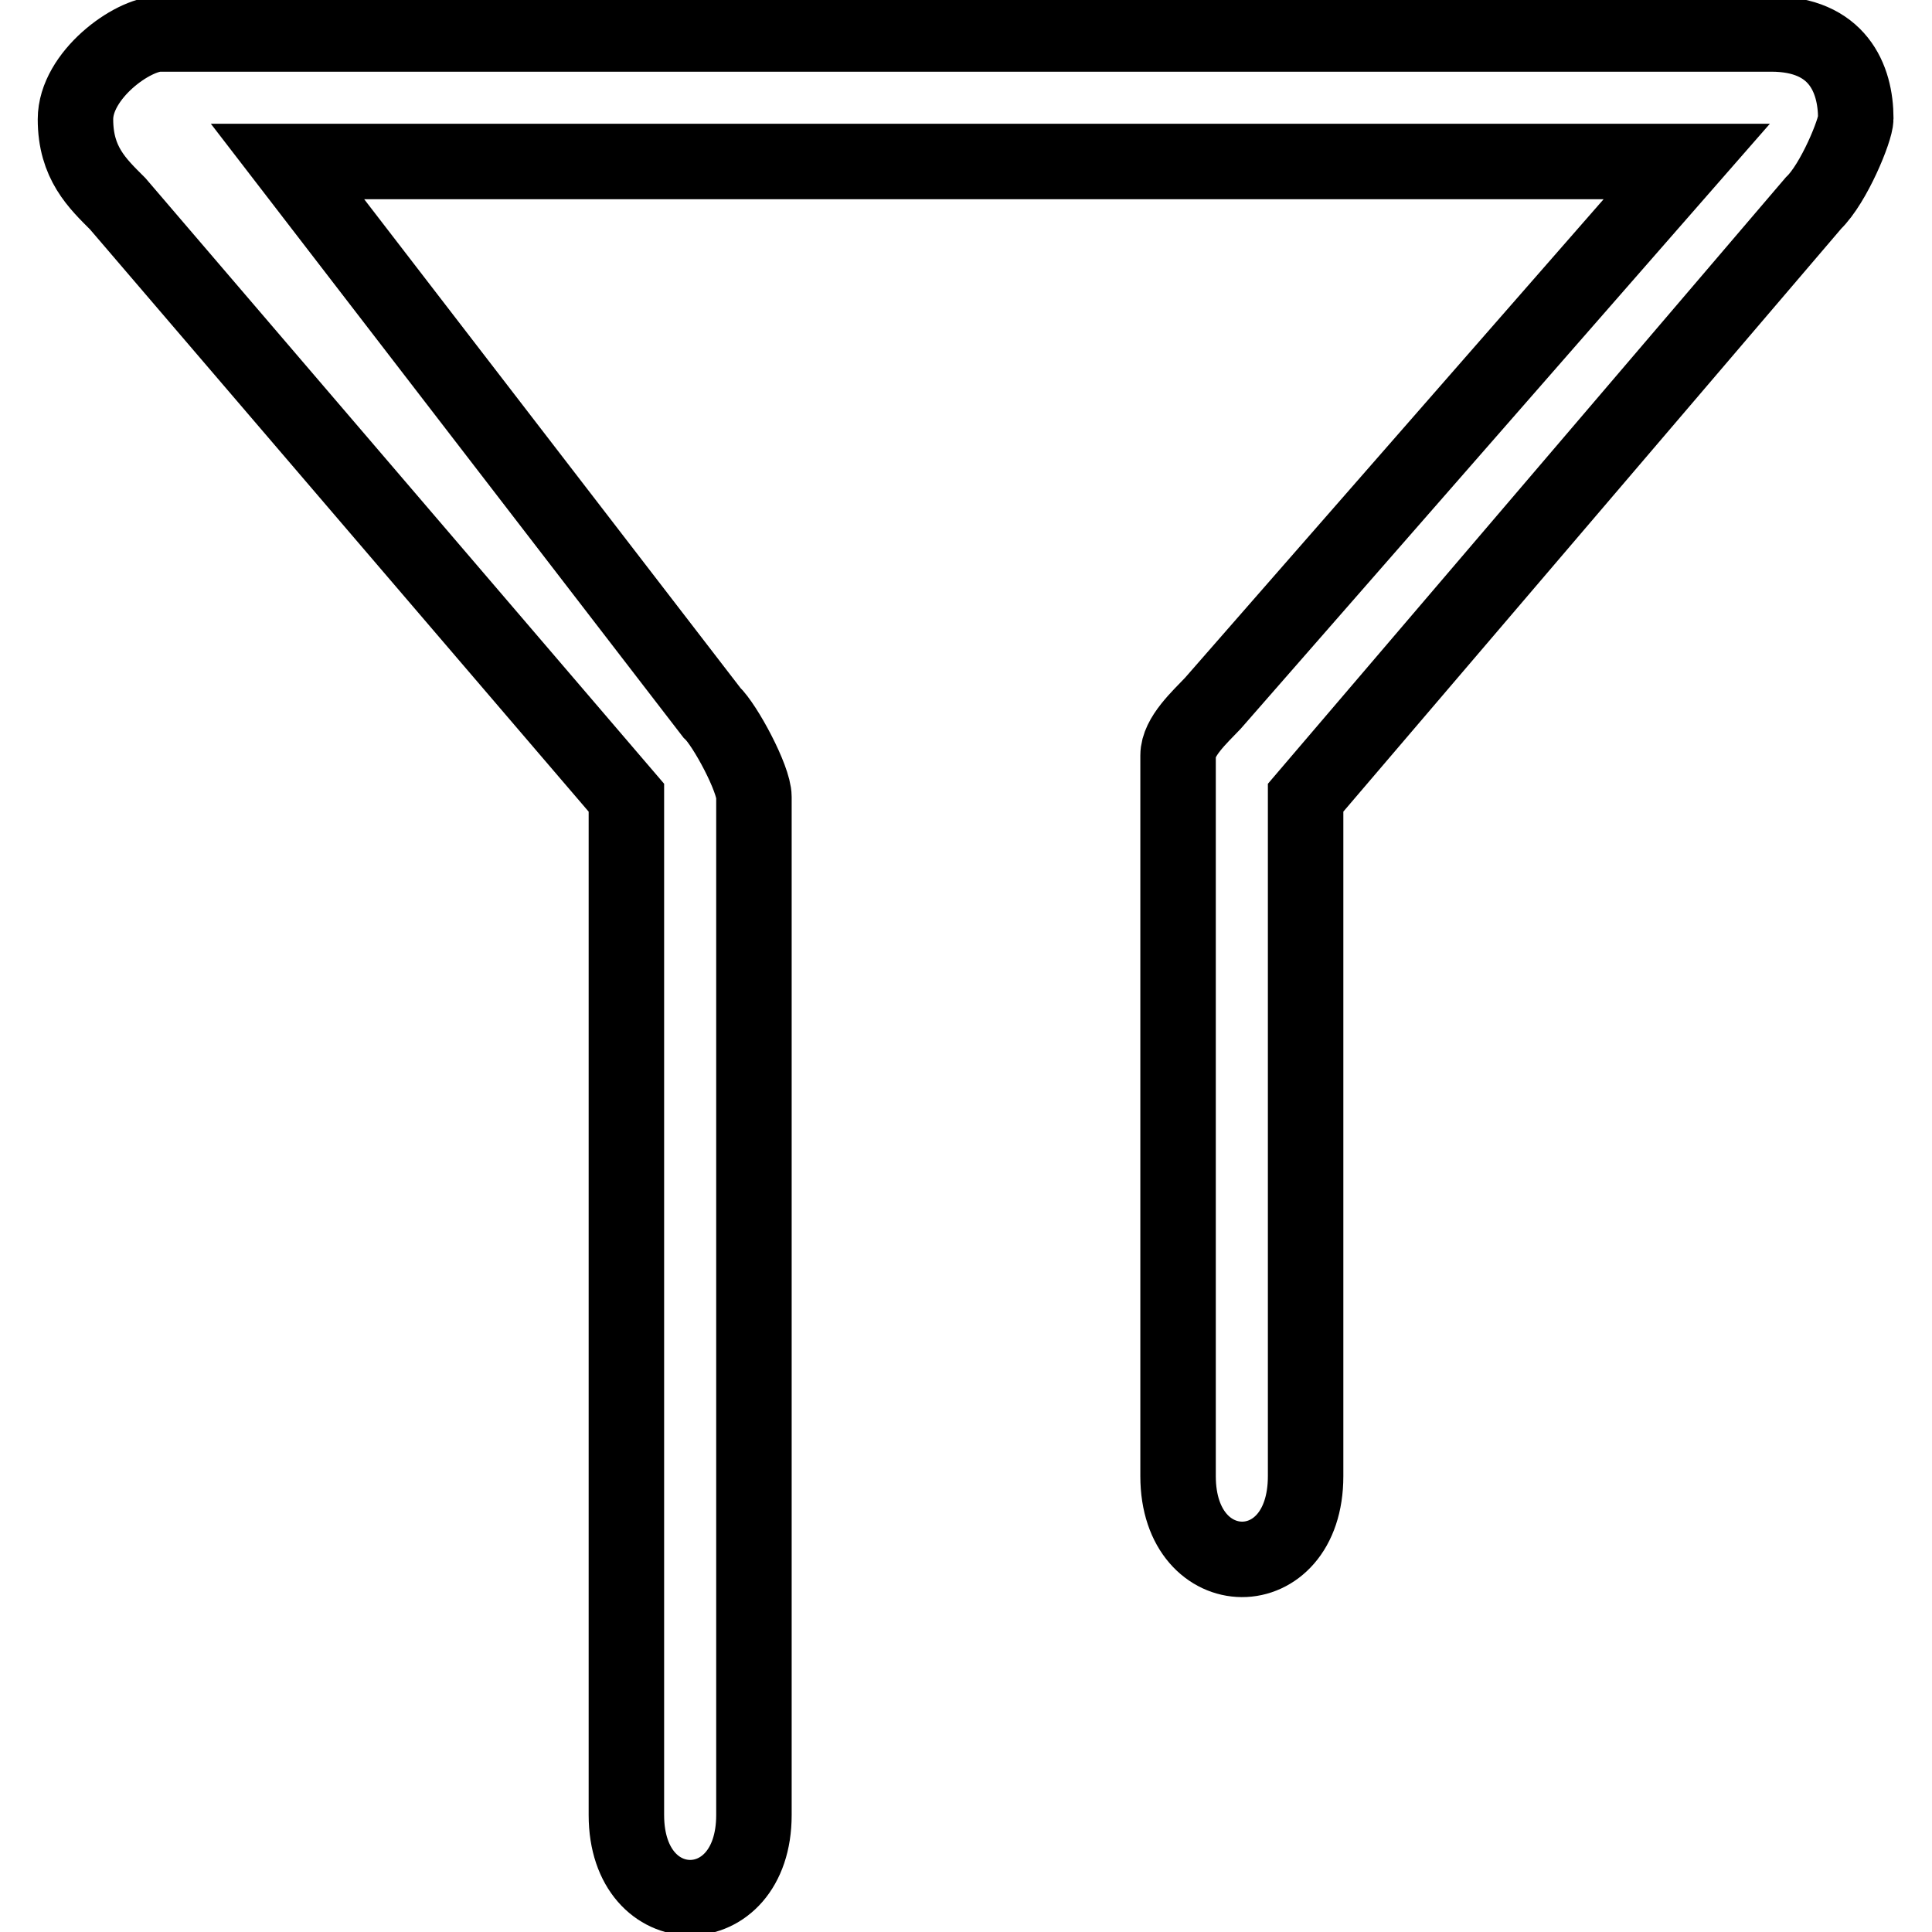 <?xml version="1.0" encoding="utf-8"?>
<!-- Svg Vector Icons : http://www.onlinewebfonts.com/icon -->
<!DOCTYPE svg PUBLIC "-//W3C//DTD SVG 1.1//EN" "http://www.w3.org/Graphics/SVG/1.1/DTD/svg11.dtd">
<svg version="1.1" xmlns="http://www.w3.org/2000/svg" xmlns:xlink="http://www.w3.org/1999/xlink" x="0px" y="0px" viewBox="0 0 256 256" enable-background="new 0 0 256 256" xml:space="preserve">
<g> <path stroke-width="10" fill-opacity="0" stroke="#000000"  d="M83,240.5V105.7L15.6,27c-2.7-2.7-5.6-5.4-5.6-11.2C10,10,17.5,4.5,21.2,4.5h213.5 c8.8,0,11.2,5.9,11.2,11.2c0,1.5-2.9,8.6-5.6,11.2L173,105.7v89.9c0,14.8-16.9,14.6-16.9,0v-95.5c0-2.5,2.9-5.1,4.6-6.9l62.8-71.8 H38.1l56.2,73c1.8,1.7,5.6,8.8,5.6,11.2v134.9C99.9,255.1,83,255.1,83,240.5z"/></g>
</svg>